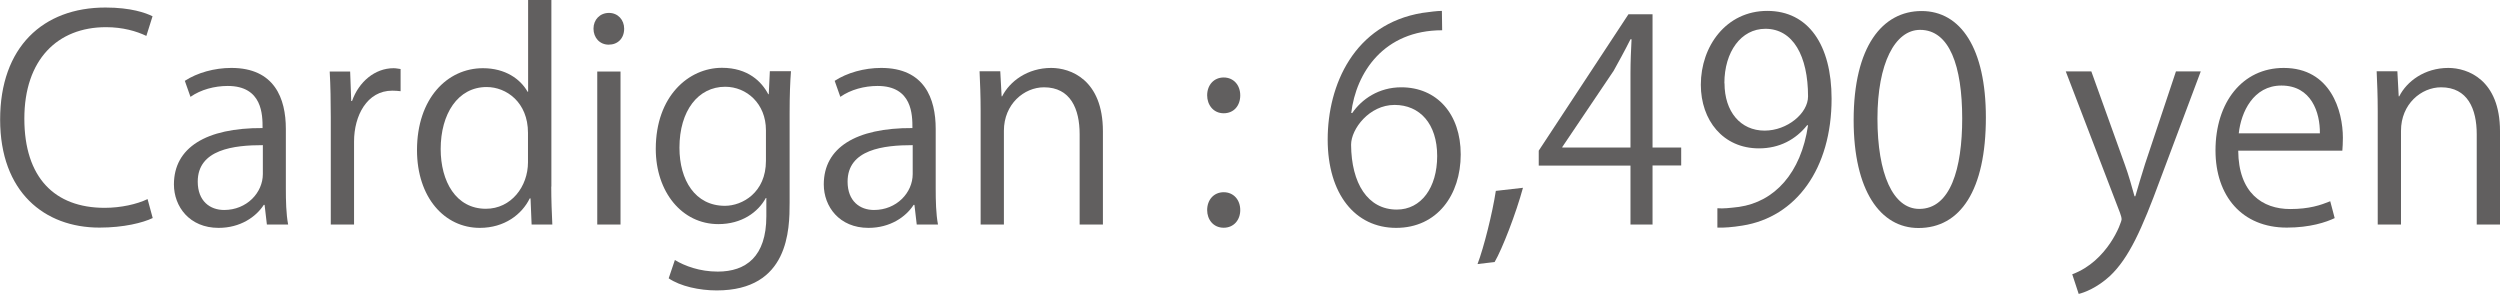 <?xml version="1.0" encoding="UTF-8"?><svg id="_レイヤー_2" xmlns="http://www.w3.org/2000/svg" width="185.85" height="21.86" viewBox="0 0 185.85 21.86"><defs><style>.cls-1{fill:#615f5f;}</style></defs><g id="_レイヤー_1-2"><path class="cls-1" d="m11.35,16.21c-.73.35-2.15.71-3.96.71-4.09,0-7.38-2.65-7.38-8.03S3.19.56,7.84.56c1.9,0,3,.4,3.5.65l-.46,1.46c-.73-.35-1.75-.65-3-.65-3.61,0-6.07,2.42-6.07,6.8s2.25,6.63,5.97,6.63c1.21,0,2.4-.27,3.19-.65l.38,1.4Z"/><path class="cls-1" d="m21.25,13.98c0,.94.02,1.92.17,2.71h-1.58l-.17-1.46h-.06c-.58.9-1.75,1.71-3.36,1.71-2.17,0-3.32-1.59-3.32-3.23,0-2.73,2.38-4.21,6.59-4.19,0-.96,0-3.13-2.59-3.13-.98,0-2,.27-2.77.81l-.42-1.19c.92-.6,2.19-.96,3.46-.96,3.21,0,4.05,2.27,4.05,4.53v4.4Zm-1.71-3.19c-2.15,0-4.84.31-4.84,2.71,0,1.46.92,2.11,1.96,2.11,1.69,0,2.88-1.29,2.88-2.67v-2.15Z"/><path class="cls-1" d="m29.78,6.78c-.19-.02-.38-.04-.62-.04-1.88,0-2.84,1.86-2.84,3.78v6.17h-1.73v-7.97c0-1.21-.02-2.32-.08-3.4h1.52l.08,2.19h.06c.5-1.42,1.69-2.44,3.09-2.44.19,0,.33.04.52.06v1.65Z"/><path class="cls-1" d="m40.98,13.87c0,.92.04,2.04.08,2.82h-1.54l-.08-1.94h-.06c-.58,1.19-1.88,2.19-3.71,2.19-2.63,0-4.67-2.27-4.67-5.78,0-3.84,2.25-6.09,4.9-6.09,1.67,0,2.79.81,3.32,1.75h.04V0h1.73v13.87Zm-1.73-4c0-2.27-1.61-3.4-3.07-3.4-2.15,0-3.42,2-3.42,4.61,0,2.4,1.13,4.44,3.36,4.44,1.88,0,3.13-1.65,3.13-3.46v-2.19Z"/><path class="cls-1" d="m45.25,3.32c-.67,0-1.13-.52-1.13-1.19s.48-1.17,1.15-1.17,1.13.52,1.13,1.17c0,.73-.48,1.19-1.15,1.19Zm.88,13.37h-1.73V5.32h1.73v11.37Z"/><path class="cls-1" d="m58.8,5.3c-.06.81-.1,1.73-.1,3.13v6.63c0,1.98-.04,6.53-5.42,6.53-1.29,0-2.71-.31-3.57-.9l.46-1.36c.73.44,1.84.86,3.19.86,2.09,0,3.61-1.11,3.61-4.11v-1.36h-.04c-.58,1.06-1.79,1.94-3.53,1.94-2.71,0-4.65-2.4-4.65-5.59,0-3.94,2.46-6.03,4.92-6.03,1.94,0,2.96,1.04,3.44,1.96h.04l.08-1.71h1.56Zm-1.86,4.38c0-1.98-1.44-3.23-3.03-3.23-2,0-3.4,1.77-3.4,4.53,0,2.42,1.17,4.32,3.38,4.32,1.29,0,3.05-.98,3.05-3.34v-2.27Z"/><path class="cls-1" d="m69.56,13.98c0,.94.02,1.92.17,2.71h-1.58l-.17-1.46h-.06c-.58.9-1.75,1.71-3.36,1.71-2.17,0-3.32-1.59-3.32-3.23,0-2.73,2.38-4.21,6.59-4.19,0-.96,0-3.13-2.59-3.13-.98,0-2,.27-2.77.81l-.42-1.19c.92-.6,2.19-.96,3.46-.96,3.21,0,4.05,2.27,4.05,4.53v4.4Zm-1.71-3.19c-2.15,0-4.84.31-4.84,2.71,0,1.46.92,2.11,1.96,2.11,1.69,0,2.88-1.29,2.88-2.67v-2.15Z"/><path class="cls-1" d="m81.99,16.69h-1.73v-6.72c0-1.86-.67-3.48-2.65-3.48-1.48,0-2.98,1.25-2.98,3.23v6.97h-1.73v-8.45c0-1.17-.04-2.02-.08-2.94h1.54l.1,1.86h.04c.56-1.11,1.88-2.11,3.65-2.11,1.42,0,3.84.86,3.84,4.71v6.93Z"/><path class="cls-1" d="m89.74,7.09c0-.77.5-1.33,1.23-1.33s1.23.56,1.23,1.33-.48,1.33-1.23,1.33c-.79,0-1.23-.65-1.23-1.33Zm0,8.53c0-.77.5-1.33,1.23-1.33s1.23.56,1.23,1.33c0,.73-.48,1.31-1.23,1.31-.79,0-1.23-.63-1.23-1.31Z"/><path class="cls-1" d="m100.52,8.41c.71-1.04,1.98-1.92,3.65-1.92,2.65,0,4.42,1.98,4.42,4.99s-1.75,5.46-4.8,5.46-5.09-2.52-5.09-6.57,1.96-8.57,7.03-9.41c.58-.08,1.11-.15,1.46-.15l.02,1.44c-4.34,0-6.4,3.15-6.76,6.15h.06Zm6.32,3.19c0-2.4-1.29-3.8-3.17-3.8s-3.23,1.79-3.23,2.96c.02,2.86,1.23,4.82,3.4,4.82,1.81,0,3-1.63,3-3.98Z"/><path class="cls-1" d="m113.22,13.95c-.52,1.92-1.54,4.55-2.11,5.53l-1.27.15c.48-1.27,1.11-3.8,1.36-5.44l2.02-.23Z"/><path class="cls-1" d="m122.86,16.69h-1.65v-4.38h-6.82v-1.11l6.67-10.14h1.79v9.91h2.13v1.33h-2.13v4.38Zm-6.72-5.72h5.07v-5.55c0-.85.04-1.69.08-2.5h-.08c-.48.96-.86,1.63-1.25,2.34l-3.82,5.67v.04Z"/><path class="cls-1" d="m134.35,9.3c-.86,1.08-2.07,1.73-3.59,1.73-2.67,0-4.32-2.09-4.32-4.73,0-2.86,1.88-5.49,4.94-5.49s4.78,2.54,4.78,6.53c0,5.19-2.63,8.8-6.63,9.43-.73.12-1.4.17-1.86.15v-1.44c.44.04.94-.02,1.61-.1,2.63-.38,4.61-2.5,5.13-6.07h-.06Zm-6.15-3.11c0,2.11,1.19,3.52,2.98,3.52,1.69,0,3.23-1.29,3.23-2.54,0-3-1.11-5.03-3.17-5.03-1.81,0-3.05,1.71-3.05,4.05Z"/><path class="cls-1" d="m137.8,8.93c0-5.46,2.13-8.11,5.05-8.11s4.78,2.79,4.78,7.91c0,5.42-1.9,8.22-5.01,8.22-2.84,0-4.82-2.79-4.82-8.01Zm8.07-.12c0-3.9-.94-6.59-3.13-6.59-1.86,0-3.17,2.48-3.17,6.59s1.15,6.72,3.11,6.72c2.32,0,3.19-3,3.19-6.72Z"/><path class="cls-1" d="m163.6,5.32l-3.02,8.05c-1.36,3.69-2.32,5.82-3.73,7.15-.96.88-1.9,1.23-2.32,1.33l-.48-1.46c2.65-.98,3.67-3.86,3.67-4.09,0-.1-.04-.27-.12-.48l-4.03-10.51h1.9l2.48,6.9c.29.79.54,1.69.73,2.38h.06c.19-.69.46-1.54.73-2.42l2.29-6.86h1.84Z"/><path class="cls-1" d="m173.57,16.21c-.65.31-1.84.71-3.57.71-3.32,0-5.3-2.34-5.3-5.74,0-3.57,2-6.13,5.07-6.13,3.5,0,4.4,3.21,4.4,5.19,0,.4-.02.69-.04.96h-7.74c.02,3.15,1.81,4.34,3.86,4.34,1.42,0,2.27-.29,2.98-.58l.33,1.25Zm-1.11-6.3c.02-1.54-.63-3.55-2.86-3.55-2.09,0-3,1.98-3.17,3.55h6.03Z"/><path class="cls-1" d="m185.85,16.69h-1.73v-6.72c0-1.86-.67-3.48-2.65-3.48-1.48,0-2.98,1.25-2.98,3.23v6.97h-1.73v-8.45c0-1.17-.04-2.02-.08-2.94h1.54l.1,1.86h.04c.56-1.11,1.88-2.11,3.65-2.11,1.42,0,3.84.86,3.84,4.71v6.93Z"/></g></svg>